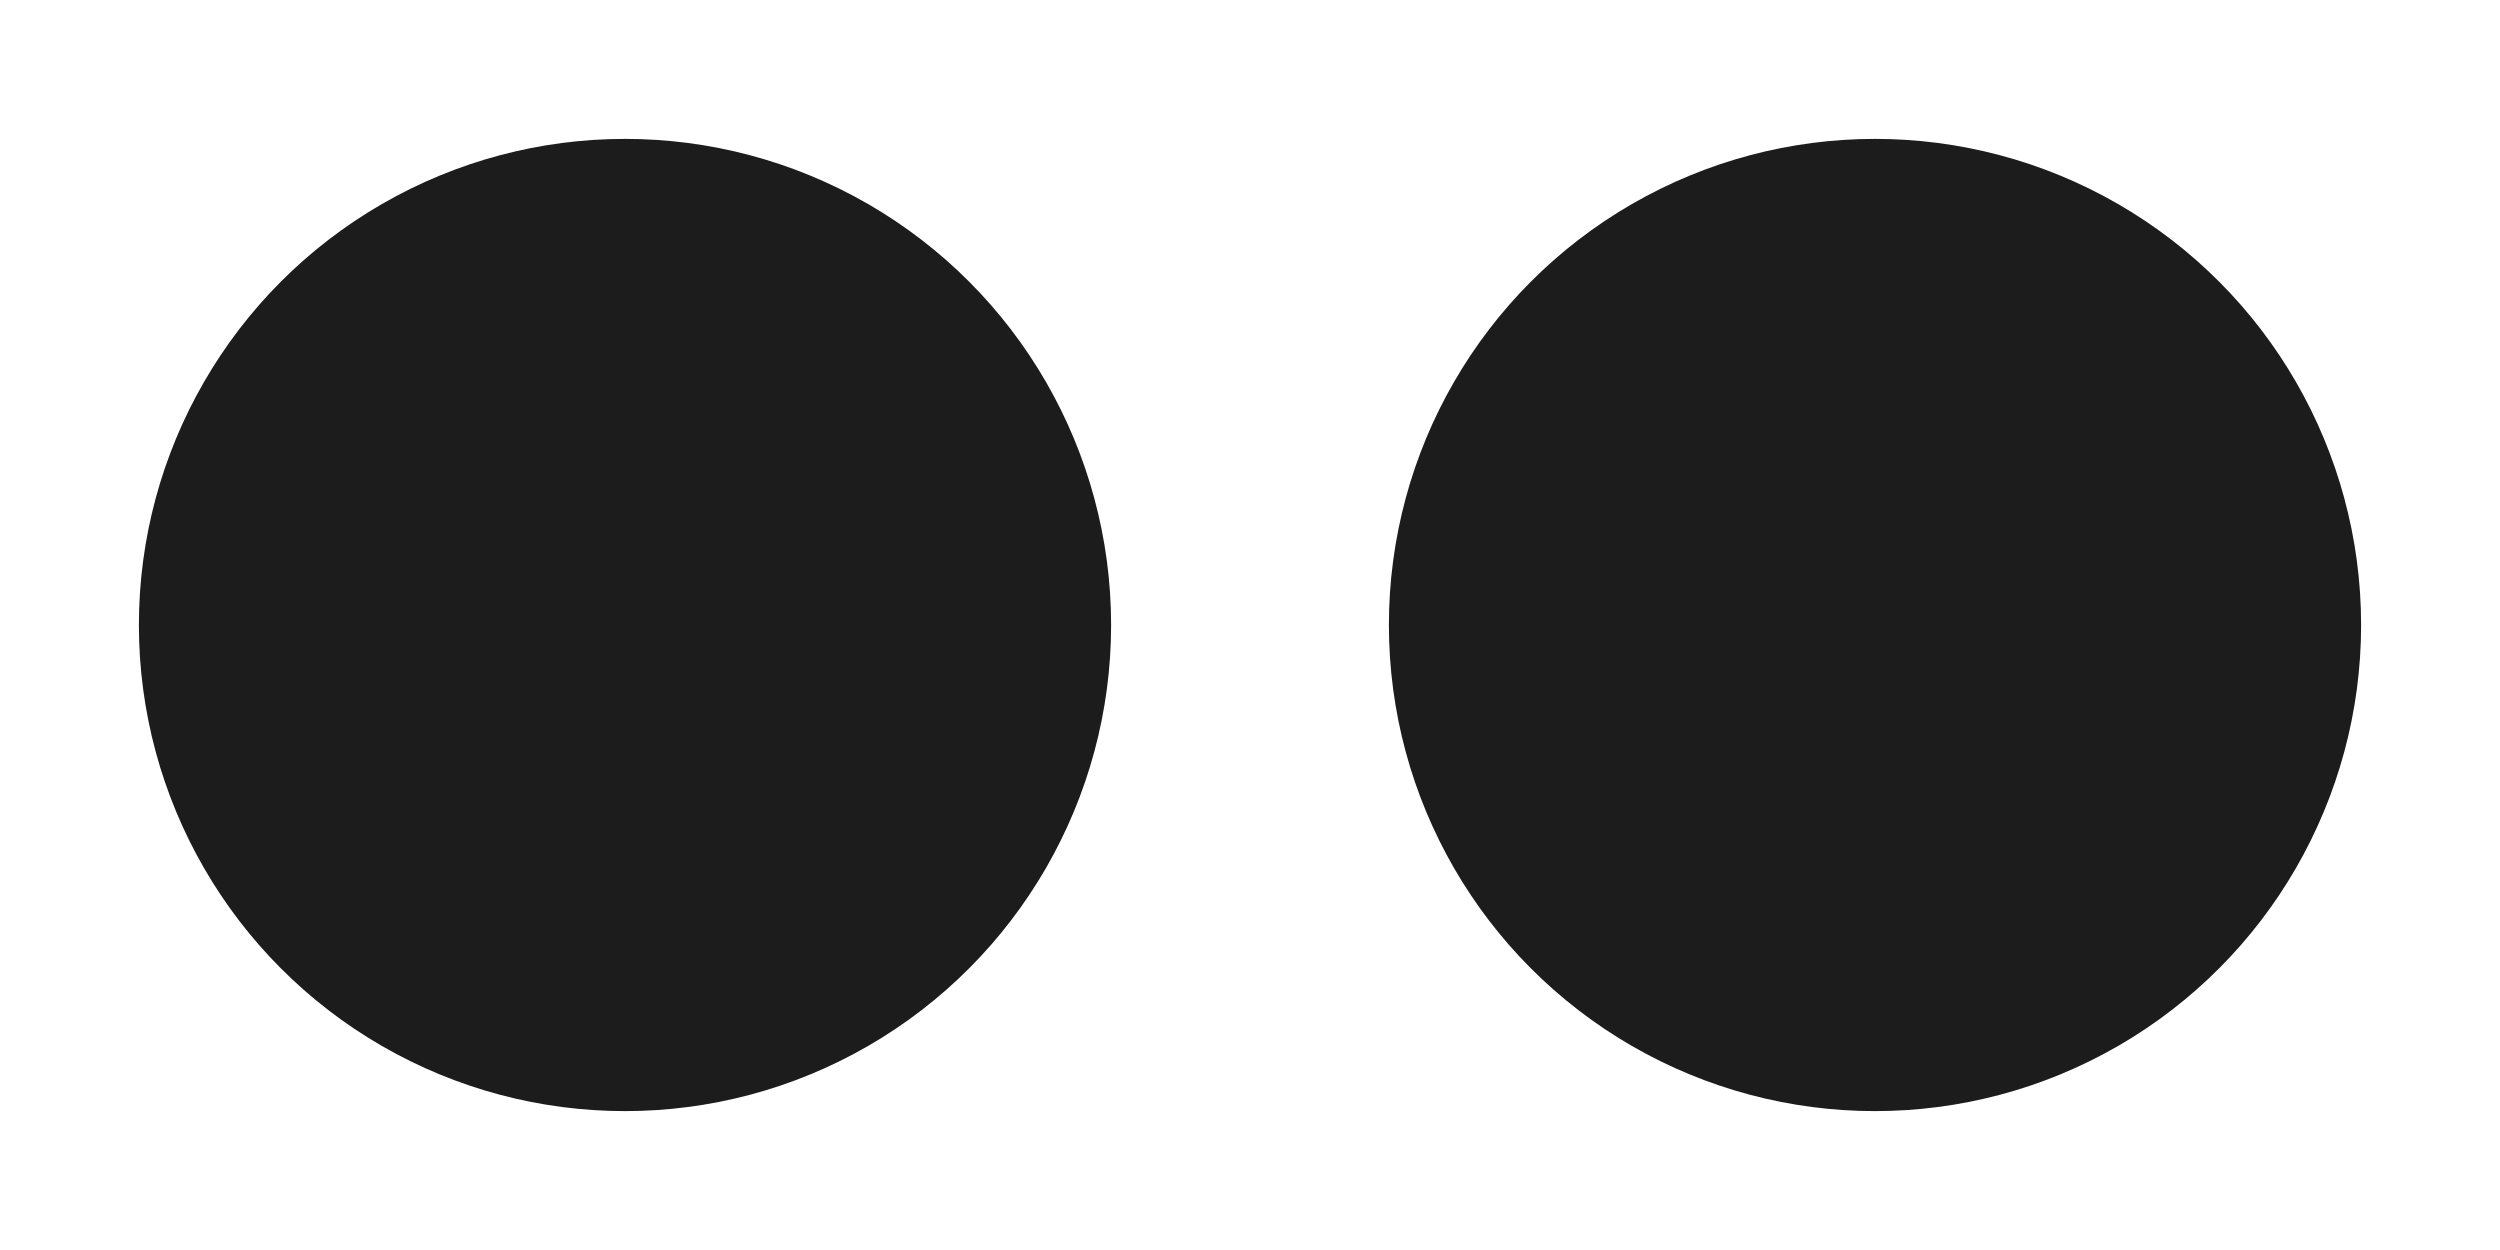 <?xml version="1.0" encoding="UTF-8"?> <svg xmlns="http://www.w3.org/2000/svg" width="18" height="9" viewBox="0 0 18 9" fill="none"><circle cx="4.5" cy="4.5" r="3.5" fill="#1C1C1C"></circle><circle cx="13.5" cy="4.5" r="3.5" fill="#1C1C1C"></circle></svg> 